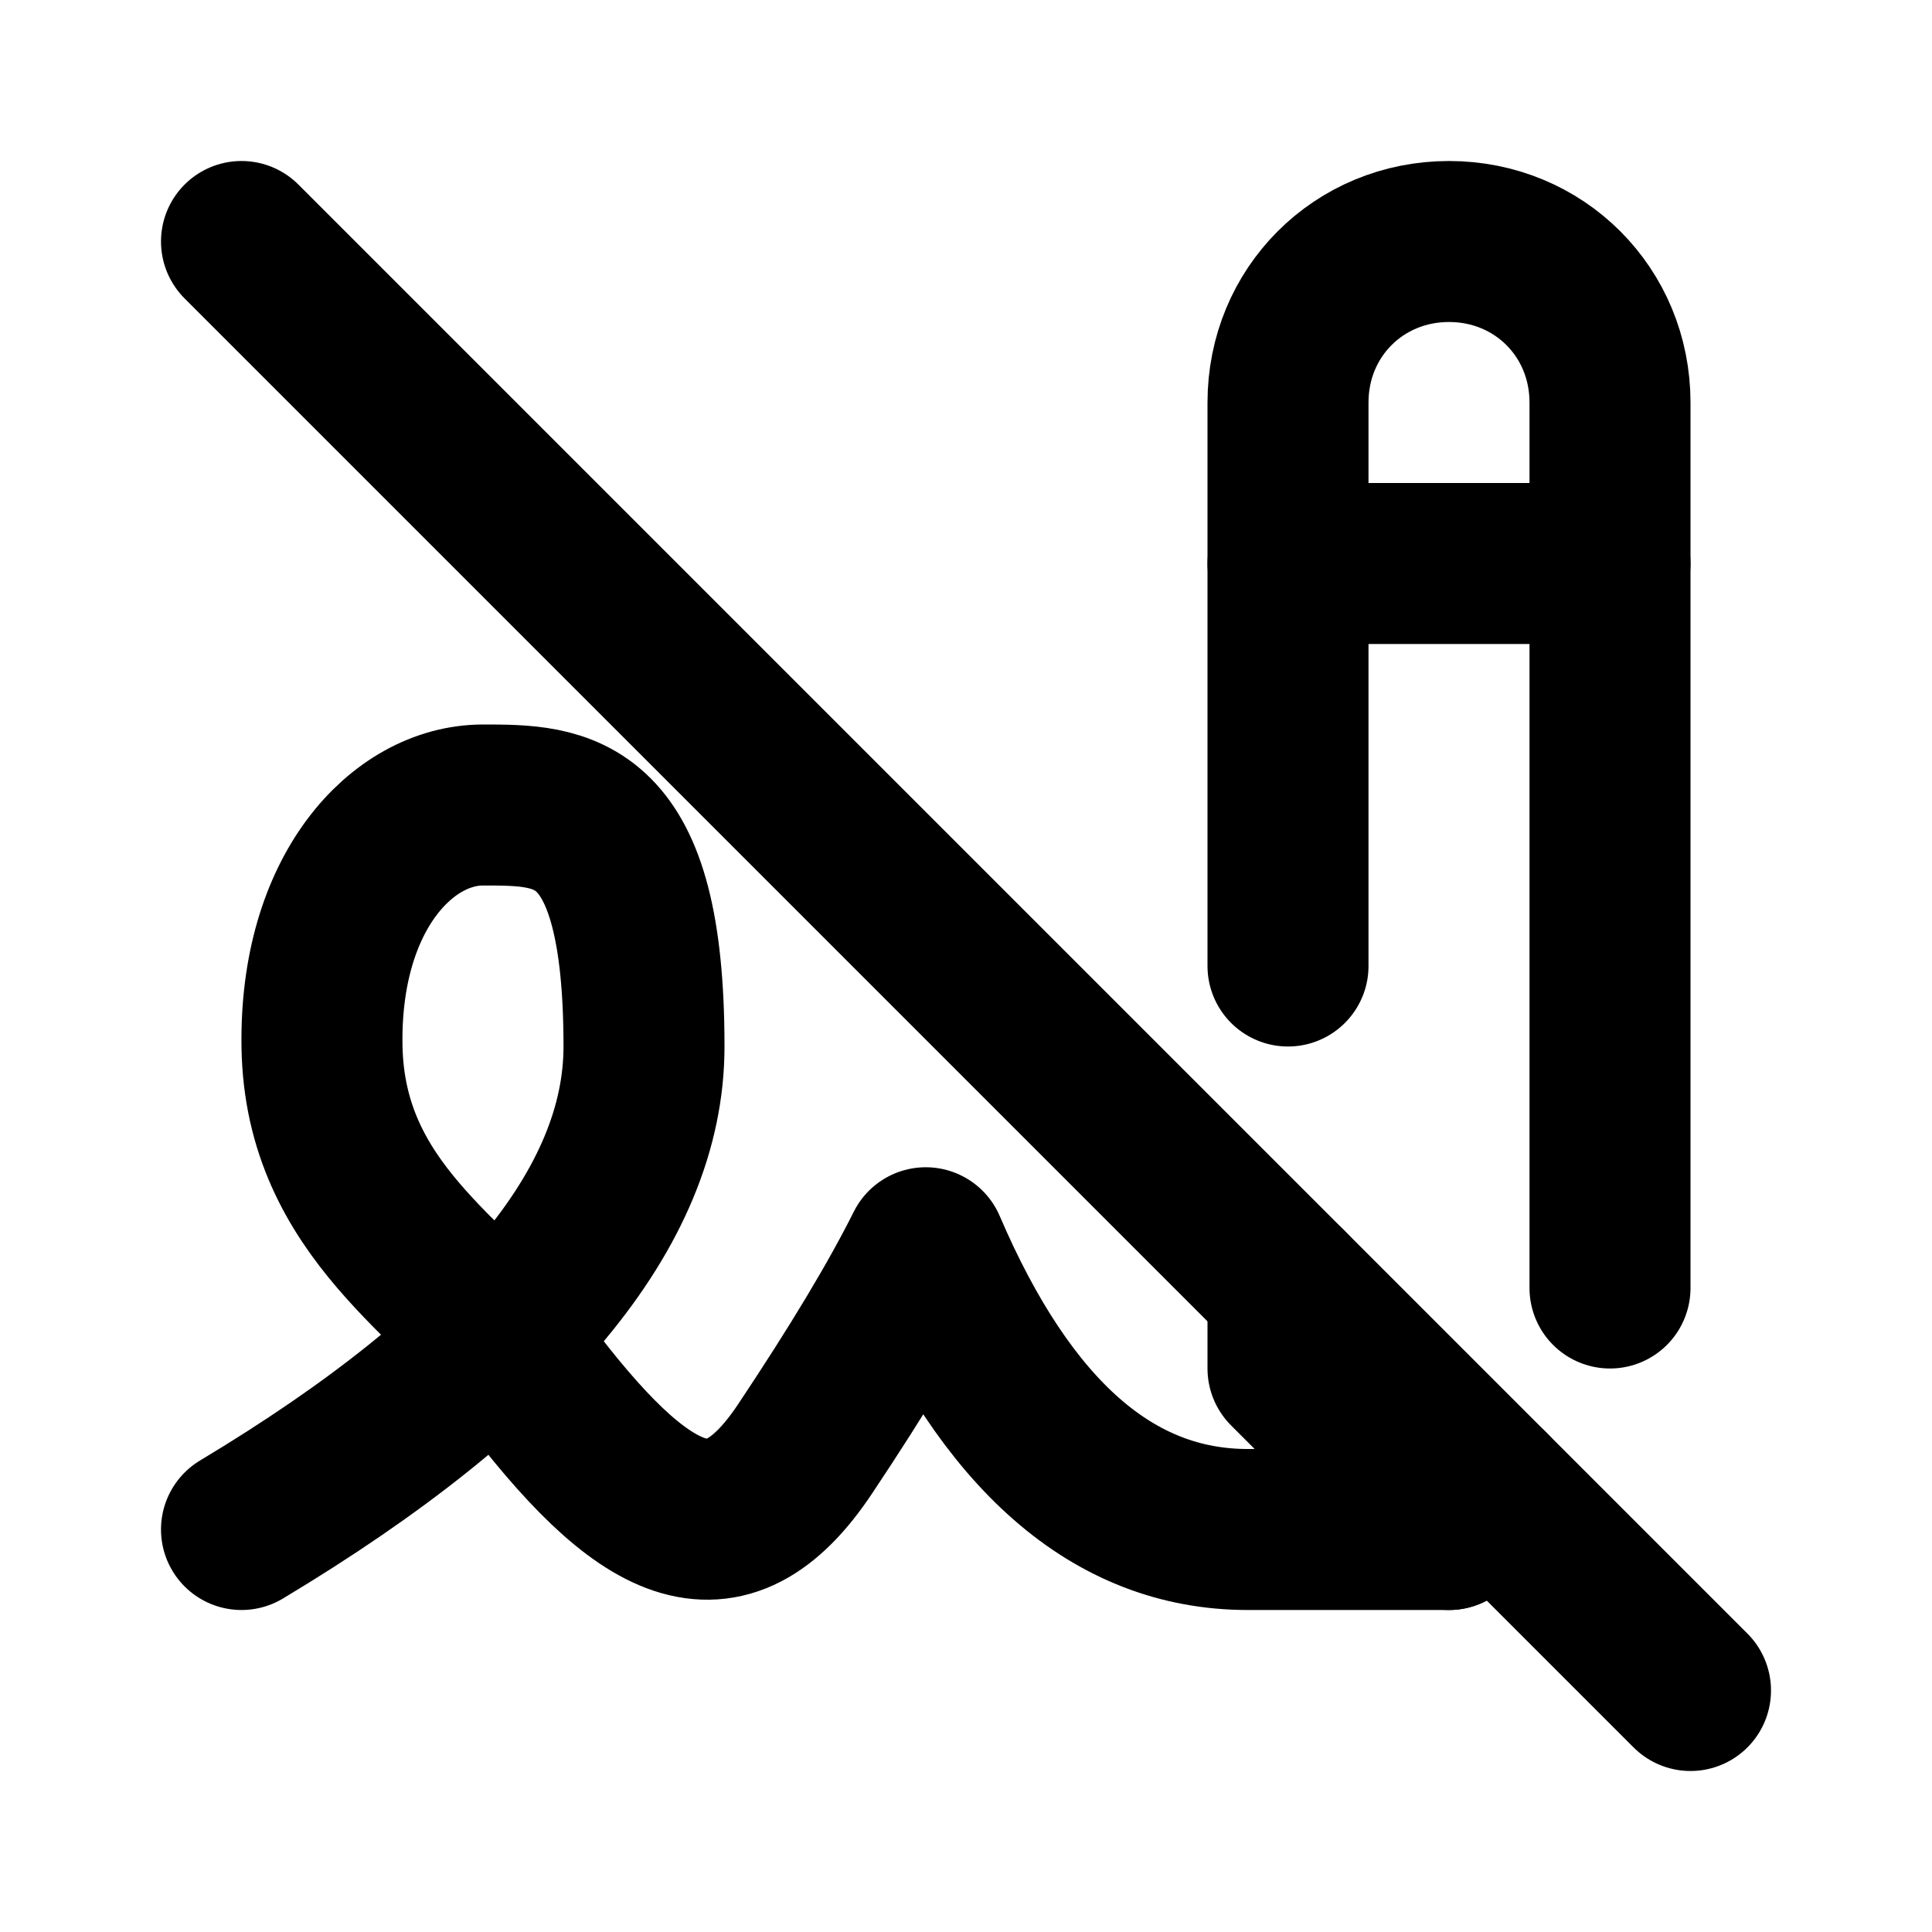 <svg xmlns="http://www.w3.org/2000/svg" width="24" height="24" viewBox="0 0 24 24" stroke-width="2" stroke="currentColor" fill="none" stroke-linecap="round" stroke-linejoin="round">
  <path stroke="none" d="M0 0h24v24H0z" fill="none"/>
  <path d="M3 19c3.333 -2 5 -4 5 -6c0 -3 -1 -3 -2 -3s-2.032 1.085 -2 3c.034 2.048 1.658 2.877 2.5 4c1.5 2 2.5 2.5 3.5 1c.667 -1 1.167 -1.833 1.5 -2.5c1 2.333 2.333 3.5 4 3.5h2.5" />
  <path d="M16 16v1l2 2l.5 -.5m1.5 -2.5v-11c0 -1.121 -.879 -2 -2 -2s-2 .879 -2 2v7" />
  <path d="M16 7h4" />
  <path d="M3 3l18 18" />
</svg>


